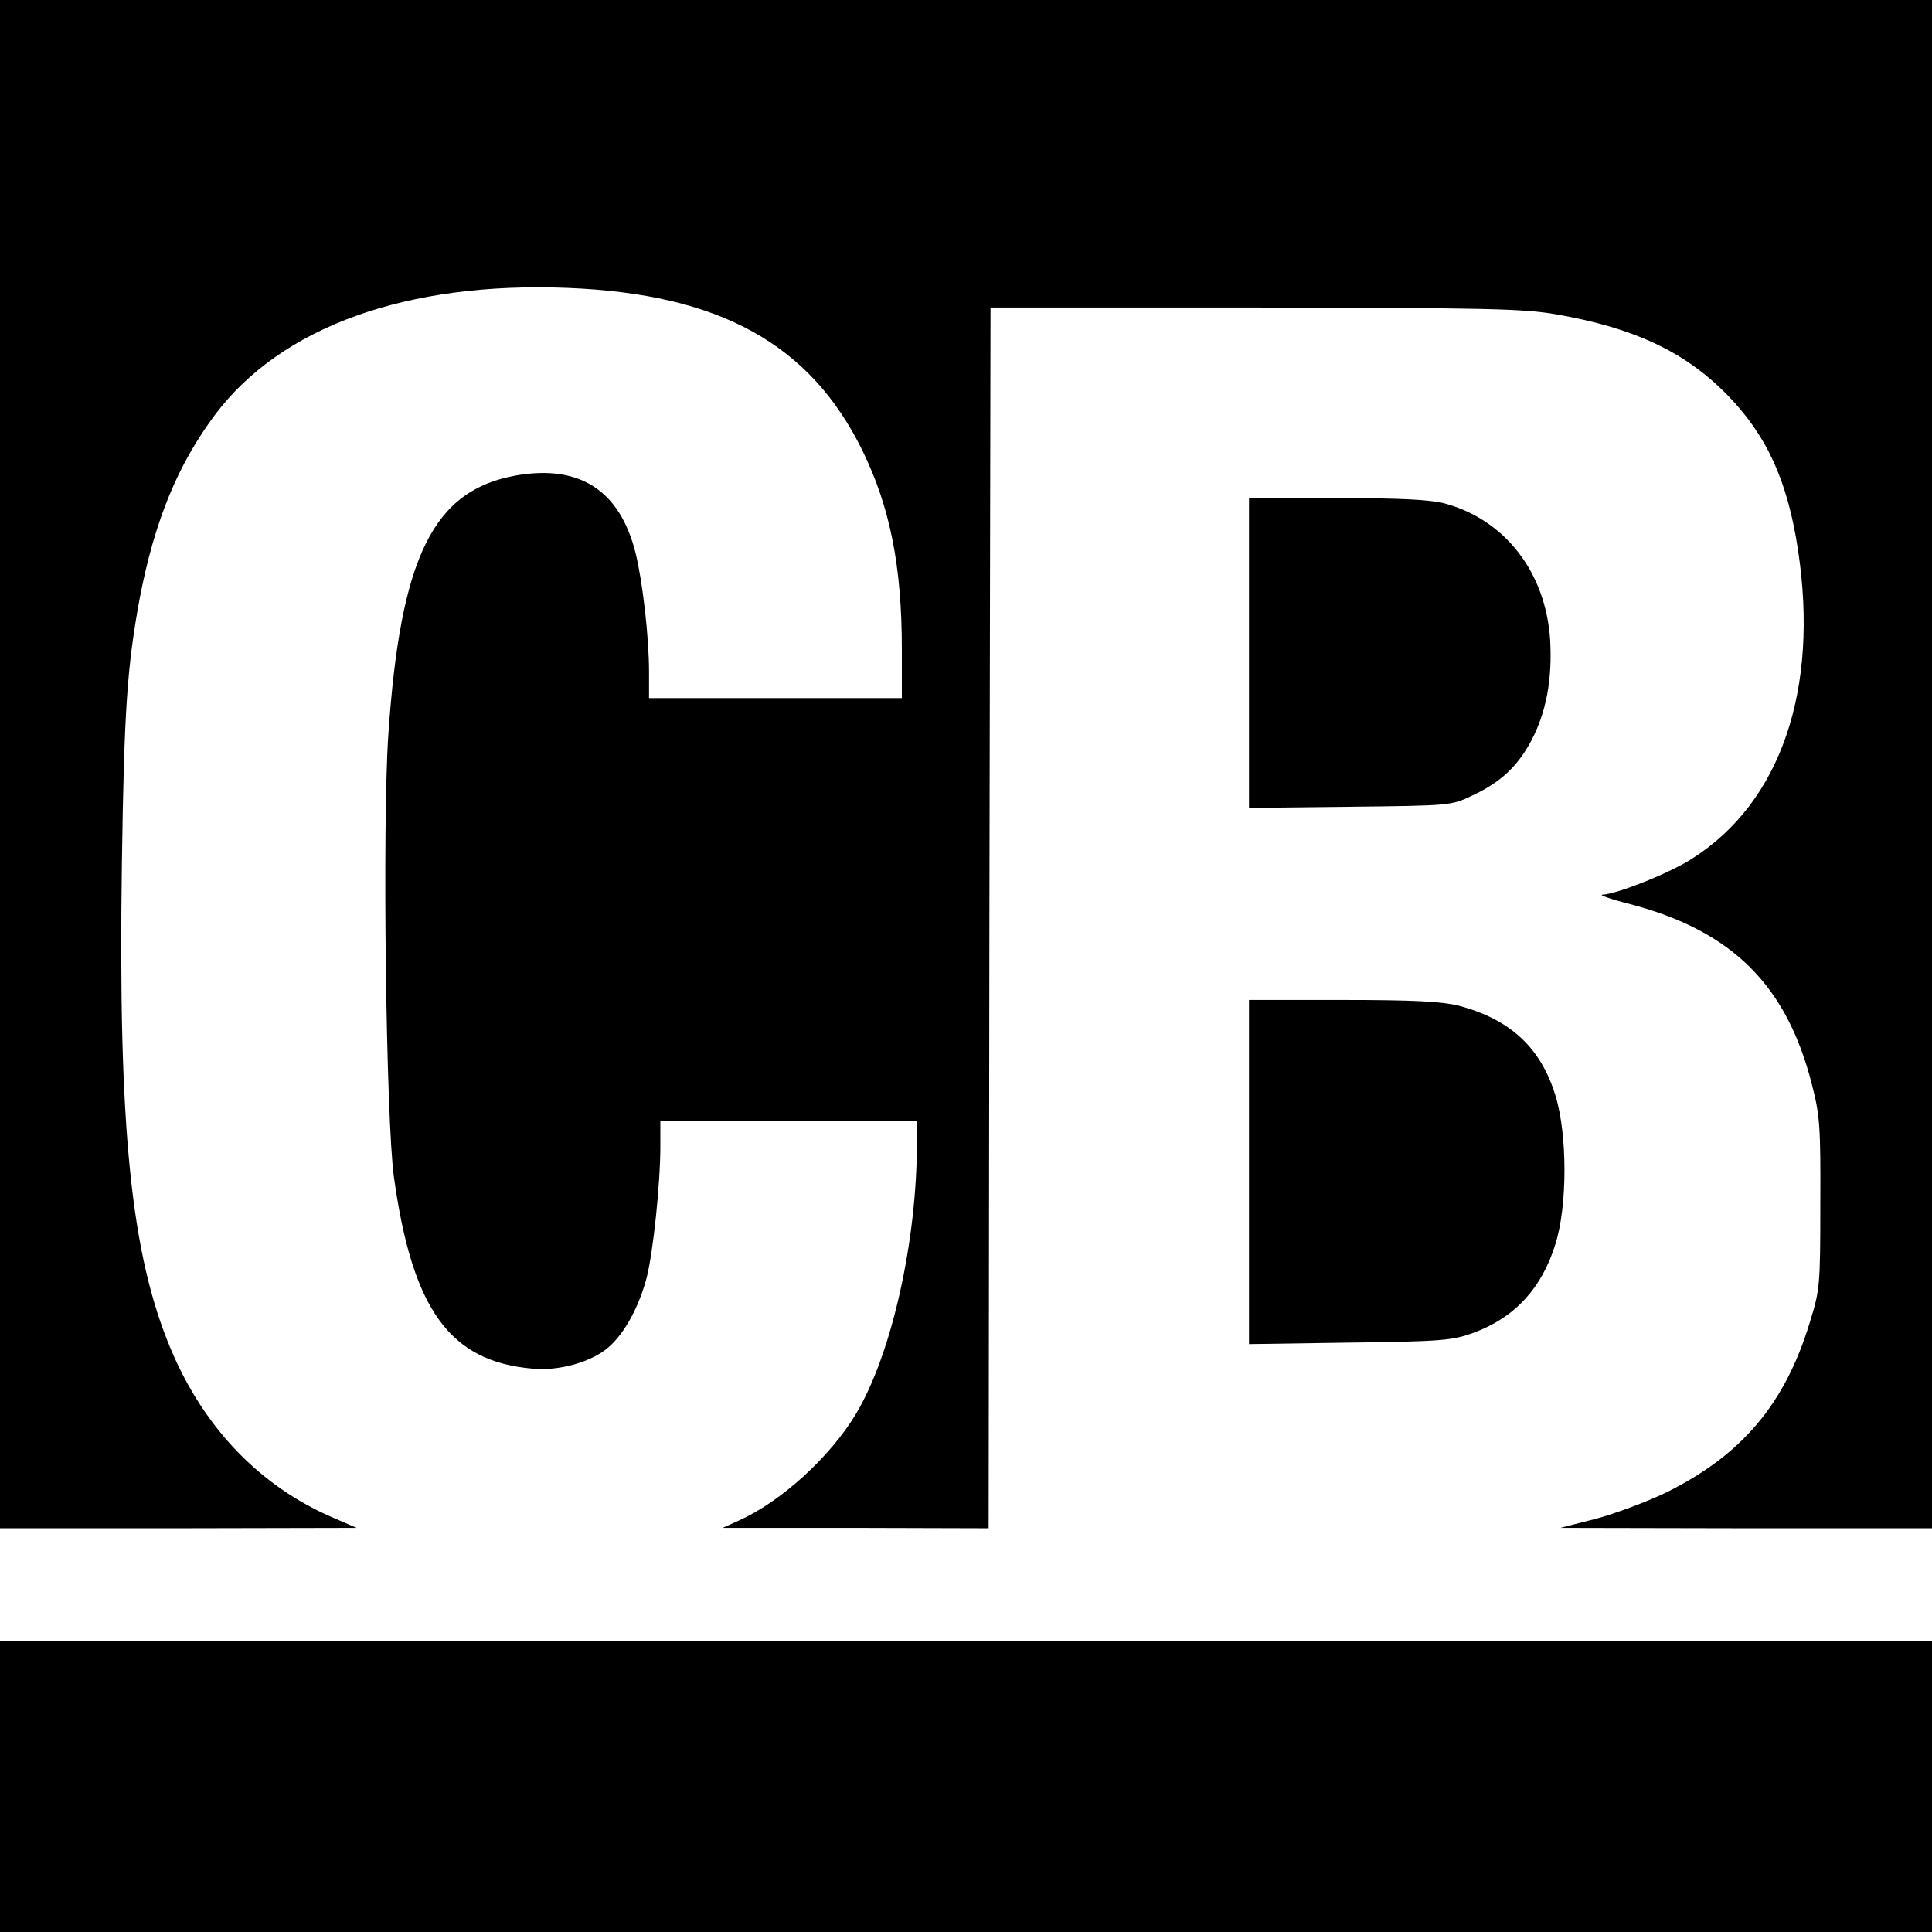 <svg version="1" xmlns="http://www.w3.org/2000/svg" width="682.667" height="682.667" viewBox="0 0 512 512"><path d="M0 202.5V405h47.3l47.2-.1-6-2.6C69 394 54.1 378.5 45.3 357.6c-10.6-25.1-14-58.8-13-128.6.6-41.1 1.4-52.3 4.7-70.3 3.9-20.5 10.1-35.6 20-48.8 17.5-23.3 50.8-35.3 93.4-33.6 40.3 1.6 64.3 14.8 78.2 43.2 7.3 15 10.4 30.6 10.4 52.6V185h-67v-6.8c0-9.5-1.7-24.1-3.6-31.8-4.2-16.5-14.8-23.3-31.6-20.4-22 3.9-30.7 21.5-33.9 68.9-1.6 23.8-.6 101.9 1.5 117.1 4.9 35.1 14.8 48.8 36.7 50.7 7.1.7 15.8-1.8 20.2-5.7 4.2-3.6 8.1-10.8 10.1-18.5 1.7-6.8 3.6-24.7 3.6-34.8V297h68v5.7c0 26.3-6.7 56.1-16.1 71.9C220.1 386 207 398 195.7 403l-4.2 1.9h35.2l35.3.1.2-161.8.3-161.7h70c61.9.1 71.1.3 79.9 1.8 20.7 3.6 34 9.9 45.1 21.1 10.7 10.9 16.2 22.9 19 41.4 5.6 37-4.6 66.8-28 81.7-6 3.9-19.9 9.4-23.8 9.6-1.2 0 2.1 1.2 7.3 2.5 27 7.1 41.5 21.4 48.2 47.9 2.1 8.1 2.3 11.3 2.2 31.5 0 21.7-.1 22.8-2.8 31.5-6.6 21.7-18.1 35.2-38.2 45.1-5 2.4-13.3 5.5-18.5 6.9l-9.4 2.4 49.3.1H512V0H0v202.5z"/><path d="M331 173.1v41l26.8-.3c26.4-.3 26.8-.3 32.2-2.9 7.6-3.5 12.1-7.7 15.8-14.6 4-7.6 5.6-16.3 5-26.8-1.2-17.9-12-31.8-28-36.1-3.8-1-11.8-1.4-28.5-1.4H331v41.1zm0 137.5v45.6l26.8-.4c24.6-.3 27.2-.6 32.7-2.6 10.9-4 18.1-11.8 21.7-23.5 3.2-10.2 3.2-29 0-39.4-3.9-12.7-12-20.2-25.7-23.8-4.6-1.1-11.7-1.5-30.7-1.5H331v45.6zM0 473.5V512h512v-77H0v38.5z"/></svg>